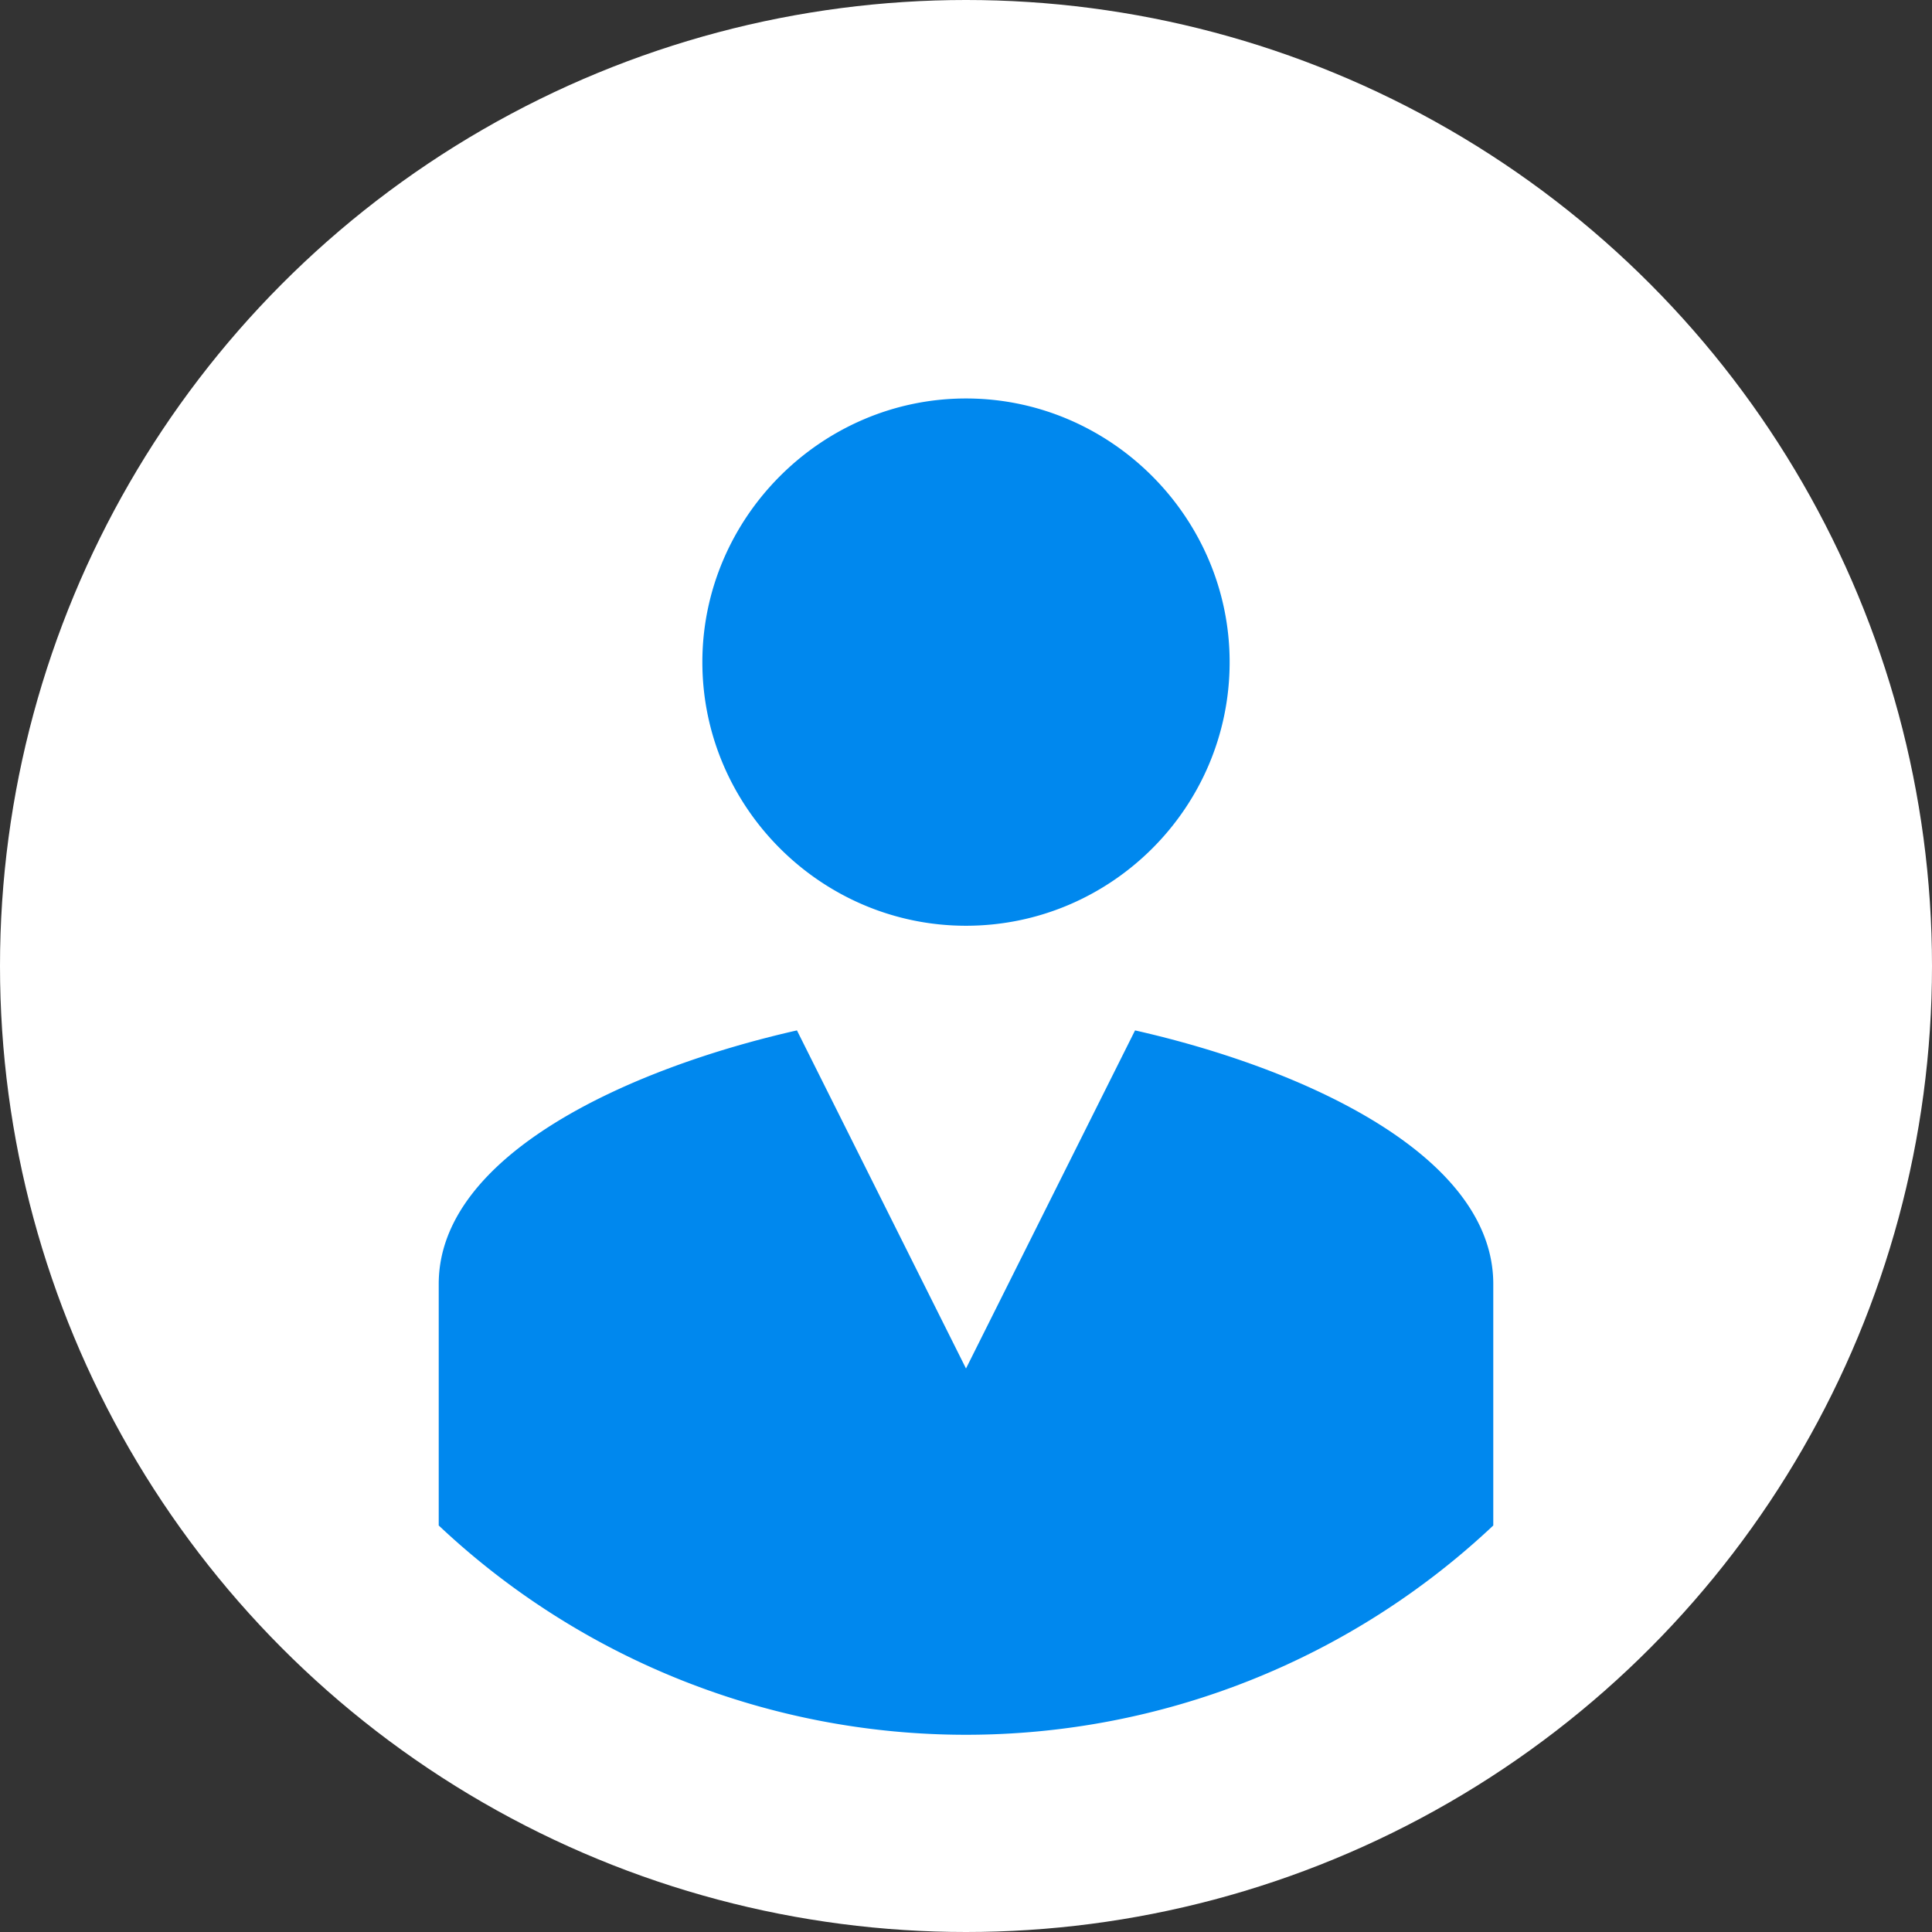 <svg version="1.1" xmlns="http://www.w3.org/2000/svg" viewBox="0 0 48 48" width="48" height="48"><rect x="0" y="0" width="48" height="48" fill="#333333" stroke="none"/><circle r="24" cy="24" cx="24" fill="#FFFFFF" stroke-width="0" /><path fill="#0088ee" stroke-width="0" d="M24 9.9C20.4 9.9 17.45 12.87 17.45 16.45C17.45 20.05 20.4 23 24 23C27.6 23 30.55 20.07 30.55 16.45C30.55 12.86 27.6 9.9 24 9.9z M19.8 25.6C15.6 26.55 10.9 28.7 10.9 31.9L10.9 37.9A19.1 19.1 0 0 0 24 43.1A19.1 19.1 0 0 0 37.1 37.9L37.1 31.9C37.1 28.7 32.4 26.55 28.2 25.6L24 34L19.8 25.6z"/></svg>